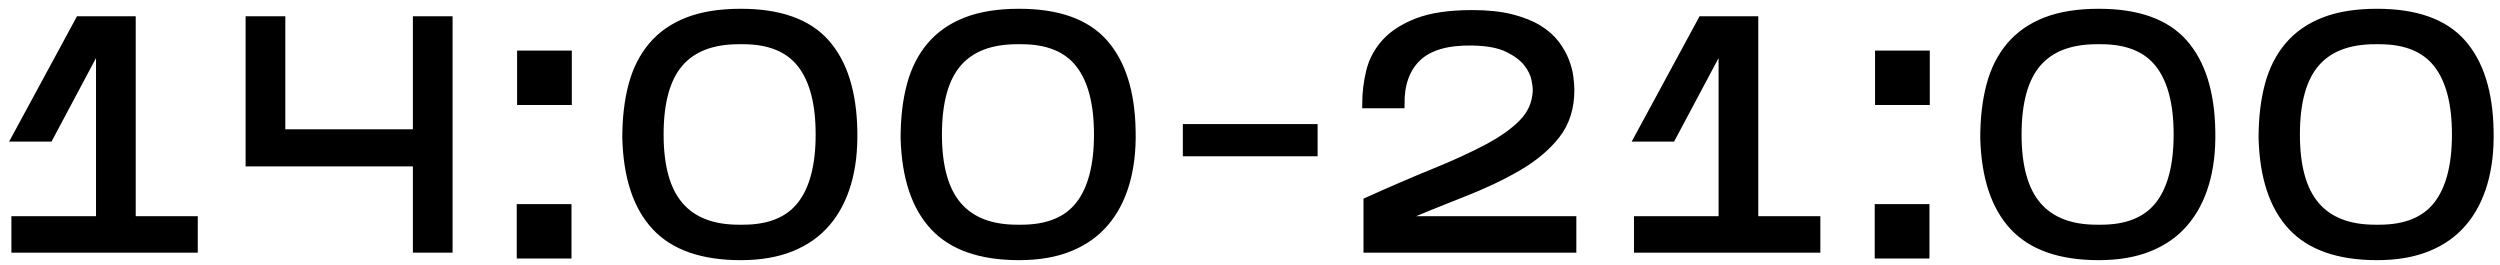 <?xml version="1.0" encoding="UTF-8"?> <svg xmlns="http://www.w3.org/2000/svg" width="217" height="23" viewBox="0 0 217 23" fill="none"><path d="M16.833 19.1V21.596H1.323V19.1H8.668V3.704L4.272 11.955H1.352L6.881 1.747H11.447V19.1H16.833Z" fill="black"></path><path d="M16.833 19.1V21.596H1.323V19.1H8.668V3.704L4.272 11.955H1.352L6.881 1.747H11.447V19.1H16.833Z" stroke="black" stroke-width="0.667" stroke-miterlimit="10"></path><path d="M38.95 1.746V21.596H36.172V14.109H21.653V1.746H24.432V11.557H36.172V1.746H38.95Z" fill="black"></path><path d="M38.95 1.746V21.596H36.172V14.109H21.653V1.746H24.432V11.557H36.172V1.746H38.95Z" stroke="black" stroke-width="0.667" stroke-miterlimit="10"></path><path d="M49.301 8.779H45.217V4.724H49.301V8.779ZM49.272 22.105H45.188V18.051H49.272V22.105Z" fill="black" stroke="black" stroke-width="0.667" stroke-miterlimit="10"></path><path d="M57.268 11.671C57.268 14.45 57.839 16.506 58.983 17.838C60.127 19.171 61.843 19.838 64.129 19.838H64.499C66.785 19.838 68.463 19.152 69.531 17.782C70.599 16.411 71.132 14.375 71.132 11.671C71.132 8.969 70.599 6.931 69.531 5.561C68.463 4.191 66.785 3.505 64.499 3.505H64.129C61.823 3.505 60.103 4.167 58.968 5.49C57.835 6.813 57.268 8.874 57.268 11.671ZM74.082 11.359C74.12 13.06 73.94 14.583 73.543 15.925C73.147 17.267 72.547 18.406 71.743 19.34C70.939 20.278 69.918 20.997 68.681 21.497C67.443 21.998 65.981 22.248 64.299 22.248C60.972 22.248 58.505 21.389 56.899 19.667C55.292 17.948 54.441 15.386 54.348 11.983C54.348 10.263 54.526 8.733 54.886 7.39C55.244 6.047 55.822 4.909 56.616 3.973C57.408 3.037 58.435 2.323 59.691 1.833C60.95 1.341 62.484 1.095 64.299 1.095C67.664 1.095 70.123 1.97 71.672 3.718C73.222 5.466 74.025 8.014 74.082 11.359Z" fill="black"></path><path d="M57.268 11.671C57.268 14.45 57.839 16.506 58.983 17.838C60.127 19.171 61.843 19.838 64.129 19.838H64.499C66.785 19.838 68.463 19.152 69.531 17.782C70.599 16.411 71.132 14.375 71.132 11.671C71.132 8.969 70.599 6.931 69.531 5.561C68.463 4.191 66.785 3.505 64.499 3.505H64.129C61.823 3.505 60.103 4.167 58.968 5.49C57.835 6.813 57.268 8.874 57.268 11.671ZM74.082 11.359C74.12 13.06 73.94 14.583 73.543 15.925C73.147 17.267 72.547 18.406 71.743 19.34C70.939 20.278 69.918 20.997 68.681 21.497C67.443 21.998 65.981 22.248 64.299 22.248C60.972 22.248 58.505 21.389 56.899 19.667C55.292 17.948 54.441 15.386 54.348 11.983C54.348 10.263 54.526 8.733 54.886 7.39C55.244 6.047 55.822 4.909 56.616 3.973C57.408 3.037 58.435 2.323 59.691 1.833C60.95 1.341 62.484 1.095 64.299 1.095C67.664 1.095 70.123 1.97 71.672 3.718C73.222 5.466 74.025 8.014 74.082 11.359Z" stroke="black" stroke-width="0.667" stroke-miterlimit="10"></path><path d="M81.427 11.671C81.427 14.45 81.998 16.506 83.142 17.838C84.286 19.171 86.002 19.838 88.288 19.838H88.658C90.944 19.838 92.622 19.152 93.69 17.782C94.758 16.411 95.291 14.375 95.291 11.671C95.291 8.969 94.758 6.931 93.69 5.561C92.622 4.191 90.944 3.505 88.658 3.505H88.288C85.982 3.505 84.262 4.167 83.127 5.49C81.994 6.813 81.427 8.874 81.427 11.671ZM98.24 11.359C98.279 13.06 98.099 14.583 97.702 15.925C97.306 17.267 96.706 18.406 95.902 19.34C95.098 20.278 94.076 20.997 92.84 21.497C91.602 21.998 90.14 22.248 88.458 22.248C85.131 22.248 82.664 21.389 81.058 19.667C79.451 17.948 78.6 15.386 78.507 11.983C78.507 10.263 78.684 8.733 79.044 7.39C79.403 6.047 79.98 4.909 80.775 3.973C81.567 3.037 82.594 2.323 83.85 1.833C85.108 1.341 86.643 1.095 88.458 1.095C91.823 1.095 94.282 1.97 95.831 3.718C97.38 5.466 98.184 8.014 98.24 11.359Z" fill="black"></path><path d="M81.427 11.671C81.427 14.45 81.998 16.506 83.142 17.838C84.286 19.171 86.002 19.838 88.288 19.838H88.658C90.944 19.838 92.622 19.152 93.69 17.782C94.758 16.411 95.291 14.375 95.291 11.671C95.291 8.969 94.758 6.931 93.69 5.561C92.622 4.191 90.944 3.505 88.658 3.505H88.288C85.982 3.505 84.262 4.167 83.127 5.49C81.994 6.813 81.427 8.874 81.427 11.671ZM98.24 11.359C98.279 13.06 98.099 14.583 97.702 15.925C97.306 17.267 96.706 18.406 95.902 19.34C95.098 20.278 94.076 20.997 92.84 21.497C91.602 21.998 90.14 22.248 88.458 22.248C85.131 22.248 82.664 21.389 81.058 19.667C79.451 17.948 78.6 15.386 78.507 11.983C78.507 10.263 78.684 8.733 79.044 7.39C79.403 6.047 79.98 4.909 80.775 3.973C81.567 3.037 82.594 2.323 83.85 1.833C85.108 1.341 86.643 1.095 88.458 1.095C91.823 1.095 94.282 1.97 95.831 3.718C97.38 5.466 98.184 8.014 98.24 11.359Z" stroke="black" stroke-width="0.667" stroke-miterlimit="10"></path><path d="M114.035 13.231H103.004V11.104H114.035V13.231Z" fill="black" stroke="black" stroke-width="0.667" stroke-miterlimit="10"></path><path d="M136.492 19.1V21.596H118.685V17.456C120.783 16.511 122.716 15.679 124.483 14.96C126.251 14.242 127.787 13.539 129.091 12.848C130.396 12.158 131.42 11.431 132.168 10.664C132.913 9.899 133.316 8.996 133.372 7.958C133.392 7.711 133.353 7.352 133.259 6.879C133.164 6.407 132.933 5.934 132.565 5.462C132.196 4.99 131.632 4.568 130.877 4.2C130.121 3.831 129.091 3.638 127.787 3.619C125.631 3.58 124.053 4.035 123.052 4.98C122.049 5.926 121.559 7.286 121.576 9.063H118.572C118.572 8.099 118.685 7.148 118.911 6.212C119.137 5.278 119.581 4.44 120.244 3.704C120.907 2.966 121.837 2.367 123.037 1.903C124.237 1.44 125.82 1.208 127.787 1.208C129.109 1.208 130.24 1.327 131.176 1.563C132.111 1.799 132.896 2.111 133.528 2.499C134.161 2.886 134.663 3.326 135.031 3.818C135.4 4.308 135.679 4.8 135.868 5.292C136.057 5.783 136.18 6.251 136.237 6.695C136.293 7.139 136.321 7.514 136.321 7.815C136.321 9.347 135.915 10.636 135.103 11.685C134.289 12.735 133.188 13.665 131.799 14.479C130.409 15.292 128.807 16.052 126.993 16.762C125.179 17.47 123.259 18.25 121.237 19.1H136.492Z" fill="black"></path><path d="M136.492 19.1V21.596H118.685V17.456C120.783 16.511 122.716 15.679 124.483 14.96C126.251 14.242 127.787 13.539 129.091 12.848C130.396 12.158 131.42 11.431 132.168 10.664C132.913 9.899 133.316 8.996 133.372 7.958C133.392 7.711 133.353 7.352 133.259 6.879C133.164 6.407 132.933 5.934 132.565 5.462C132.196 4.99 131.632 4.568 130.877 4.2C130.121 3.831 129.091 3.638 127.787 3.619C125.631 3.58 124.053 4.035 123.052 4.98C122.049 5.926 121.559 7.286 121.576 9.063H118.572C118.572 8.099 118.685 7.148 118.911 6.212C119.137 5.278 119.581 4.44 120.244 3.704C120.907 2.966 121.837 2.367 123.037 1.903C124.237 1.44 125.82 1.208 127.787 1.208C129.109 1.208 130.24 1.327 131.176 1.563C132.111 1.799 132.896 2.111 133.528 2.499C134.161 2.886 134.663 3.326 135.031 3.818C135.4 4.308 135.679 4.8 135.868 5.292C136.057 5.783 136.18 6.251 136.237 6.695C136.293 7.139 136.321 7.514 136.321 7.815C136.321 9.347 135.915 10.636 135.103 11.685C134.289 12.735 133.188 13.665 131.799 14.479C130.409 15.292 128.807 16.052 126.993 16.762C125.179 17.47 123.259 18.25 121.237 19.1H136.492Z" stroke="black" stroke-width="0.667" stroke-miterlimit="10"></path><path d="M157.673 19.1V21.596H142.163V19.1H149.507V3.704L145.112 11.955H142.192L147.72 1.747H152.285V19.1H157.673Z" fill="black"></path><path d="M157.673 19.1V21.596H142.163V19.1H149.507V3.704L145.112 11.955H142.192L147.72 1.747H152.285V19.1H157.673Z" stroke="black" stroke-width="0.667" stroke-miterlimit="10"></path><path d="M167.172 8.779H163.088V4.724H167.172V8.779ZM167.143 22.105H163.059V18.051H167.143V22.105Z" fill="black" stroke="black" stroke-width="0.667" stroke-miterlimit="10"></path><path d="M175.139 11.671C175.139 14.45 175.711 16.506 176.855 17.838C177.999 19.171 179.714 19.838 182.001 19.838H182.37C184.658 19.838 186.334 19.152 187.403 17.782C188.471 16.411 189.005 14.375 189.005 11.671C189.005 8.969 188.471 6.931 187.403 5.561C186.334 4.191 184.658 3.505 182.37 3.505H182.001C179.695 3.505 177.975 4.167 176.841 5.49C175.707 6.813 175.139 8.874 175.139 11.671ZM191.954 11.359C191.993 13.06 191.813 14.583 191.415 15.925C191.018 17.267 190.418 18.406 189.614 19.34C188.811 20.278 187.79 20.997 186.553 21.497C185.314 21.998 183.854 22.248 182.171 22.248C178.843 22.248 176.378 21.389 174.771 19.667C173.165 17.948 172.314 15.386 172.219 11.983C172.219 10.263 172.398 8.733 172.758 7.39C173.115 6.047 173.693 4.909 174.487 3.973C175.281 3.037 176.306 2.323 177.563 1.833C178.821 1.341 180.357 1.095 182.171 1.095C185.537 1.095 187.994 1.97 189.545 3.718C191.094 5.466 191.897 8.014 191.954 11.359Z" fill="black"></path><path d="M175.139 11.671C175.139 14.45 175.711 16.506 176.855 17.838C177.999 19.171 179.714 19.838 182.001 19.838H182.37C184.658 19.838 186.334 19.152 187.403 17.782C188.471 16.411 189.005 14.375 189.005 11.671C189.005 8.969 188.471 6.931 187.403 5.561C186.334 4.191 184.658 3.505 182.37 3.505H182.001C179.695 3.505 177.975 4.167 176.841 5.49C175.707 6.813 175.139 8.874 175.139 11.671ZM191.954 11.359C191.993 13.06 191.813 14.583 191.415 15.925C191.018 17.267 190.418 18.406 189.614 19.34C188.811 20.278 187.79 20.997 186.553 21.497C185.314 21.998 183.854 22.248 182.171 22.248C178.843 22.248 176.378 21.389 174.771 19.667C173.165 17.948 172.314 15.386 172.219 11.983C172.219 10.263 172.398 8.733 172.758 7.39C173.115 6.047 173.693 4.909 174.487 3.973C175.281 3.037 176.306 2.323 177.563 1.833C178.821 1.341 180.357 1.095 182.171 1.095C185.537 1.095 187.994 1.97 189.545 3.718C191.094 5.466 191.897 8.014 191.954 11.359Z" stroke="black" stroke-width="0.667" stroke-miterlimit="10"></path><path d="M199.298 11.671C199.298 14.45 199.869 16.506 201.013 17.838C202.157 19.171 203.873 19.838 206.159 19.838H206.529C208.815 19.838 210.493 19.152 211.561 17.782C212.629 16.411 213.162 14.375 213.162 11.671C213.162 8.969 212.629 6.931 211.561 5.561C210.493 4.191 208.815 3.505 206.529 3.505H206.159C203.853 3.505 202.133 4.167 200.998 5.49C199.865 6.813 199.298 8.874 199.298 11.671ZM216.111 11.359C216.15 13.06 215.97 14.583 215.573 15.925C215.177 17.267 214.577 18.406 213.773 19.34C212.969 20.278 211.947 20.997 210.711 21.497C209.473 21.998 208.011 22.248 206.329 22.248C203.002 22.248 200.535 21.389 198.929 19.667C197.322 17.948 196.471 15.386 196.378 11.983C196.378 10.263 196.555 8.733 196.915 7.39C197.274 6.047 197.851 4.909 198.646 3.973C199.438 3.037 200.465 2.323 201.721 1.833C202.979 1.341 204.514 1.095 206.329 1.095C209.694 1.095 212.153 1.97 213.702 3.718C215.251 5.466 216.055 8.014 216.111 11.359Z" fill="black"></path><path d="M199.298 11.671C199.298 14.45 199.869 16.506 201.013 17.838C202.157 19.171 203.873 19.838 206.159 19.838H206.529C208.815 19.838 210.493 19.152 211.561 17.782C212.629 16.411 213.162 14.375 213.162 11.671C213.162 8.969 212.629 6.931 211.561 5.561C210.493 4.191 208.815 3.505 206.529 3.505H206.159C203.853 3.505 202.133 4.167 200.998 5.49C199.865 6.813 199.298 8.874 199.298 11.671ZM216.111 11.359C216.15 13.06 215.97 14.583 215.573 15.925C215.177 17.267 214.577 18.406 213.773 19.34C212.969 20.278 211.947 20.997 210.711 21.497C209.473 21.998 208.011 22.248 206.329 22.248C203.002 22.248 200.535 21.389 198.929 19.667C197.322 17.948 196.471 15.386 196.378 11.983C196.378 10.263 196.555 8.733 196.915 7.39C197.274 6.047 197.851 4.909 198.646 3.973C199.438 3.037 200.465 2.323 201.721 1.833C202.979 1.341 204.514 1.095 206.329 1.095C209.694 1.095 212.153 1.97 213.702 3.718C215.251 5.466 216.055 8.014 216.111 11.359Z" stroke="black" stroke-width="0.667" stroke-miterlimit="10"></path></svg> 